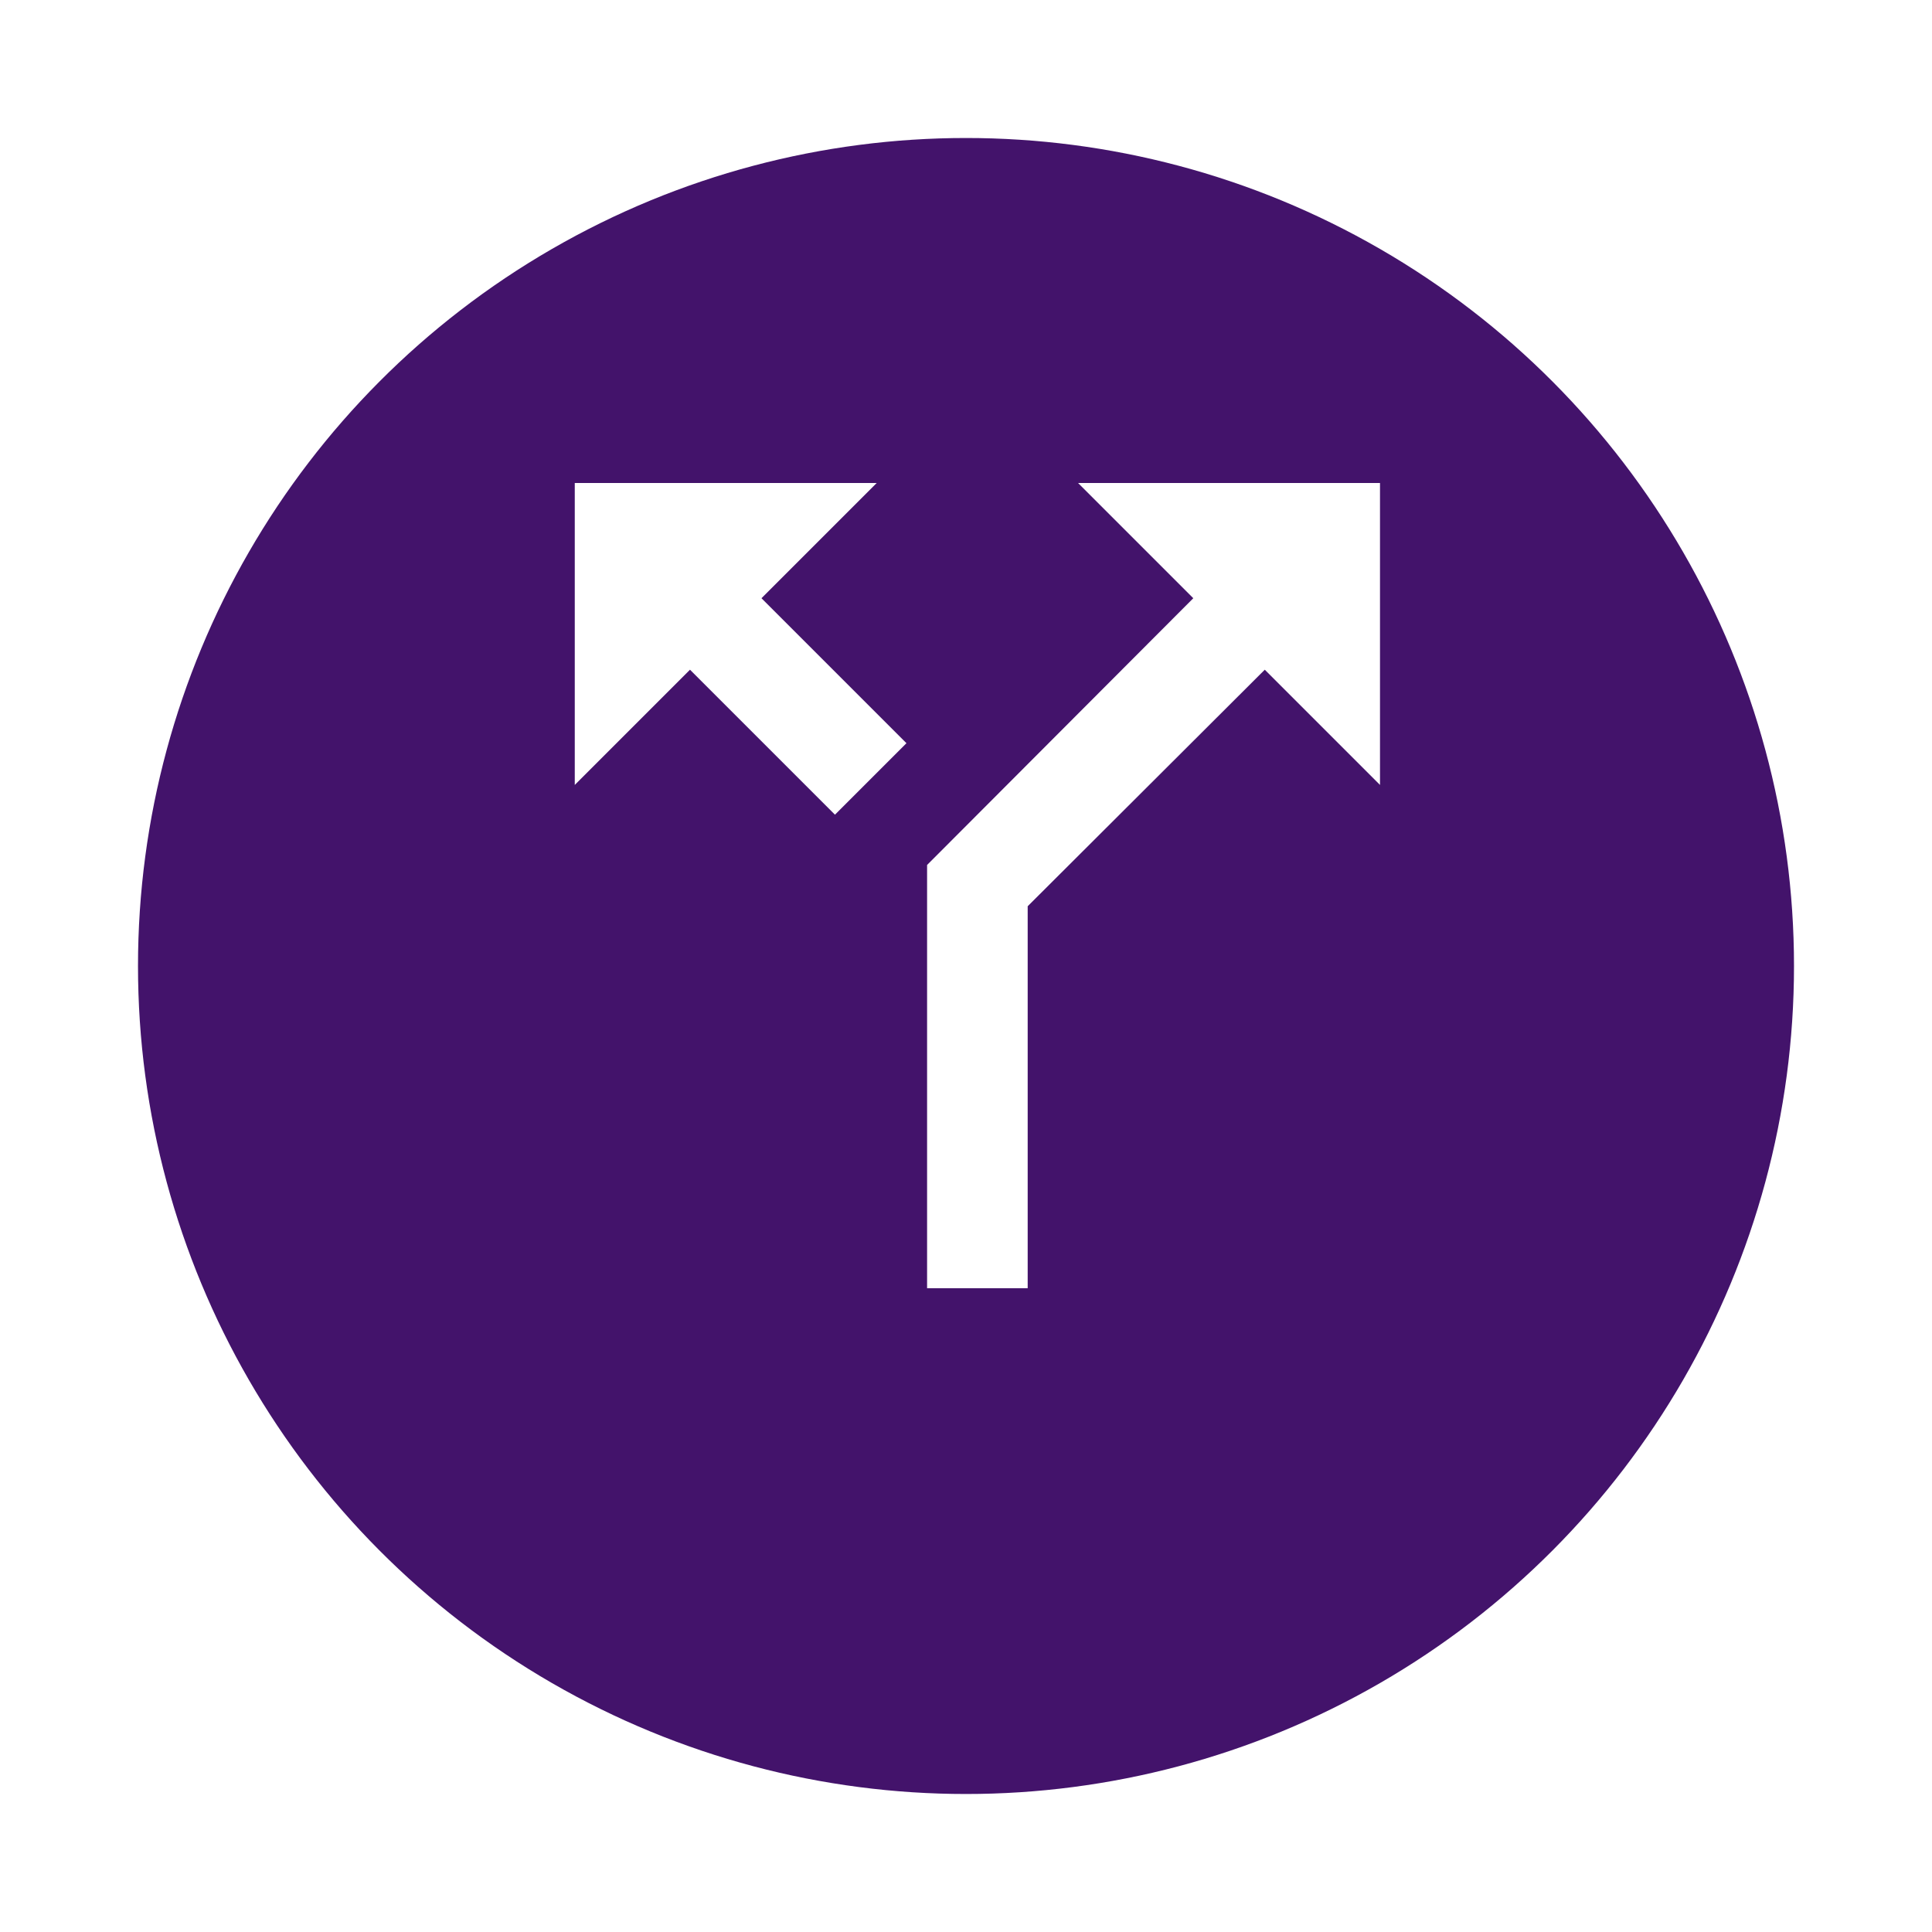 <svg width="28" height="28" viewBox="0 0 28 28" fill="none" xmlns="http://www.w3.org/2000/svg">
<g filter="url(#filter0_d_1783_460)">
<circle cx="14" cy="13" r="12" fill="#43136B"/>
</g>
<path d="M12.706 7L11.036 8.67L13.137 10.771L12.101 11.807L10 9.706L8.33 11.376L8.33 7L12.706 7ZM15.624 7L20 7L20 11.376L18.33 9.706L14.894 13.134L14.894 18.67L13.436 18.67L13.436 12.536L17.294 8.67L15.624 7Z" fill="white"/>
<defs>
<filter id="filter0_d_1783_460" x="0" y="0" width="28" height="28" filterUnits="userSpaceOnUse" color-interpolation-filters="sRGB">
<feFlood flood-opacity="0" result="BackgroundImageFix"/>
<feColorMatrix in="SourceAlpha" type="matrix" values="0 0 0 0 0 0 0 0 0 0 0 0 0 0 0 0 0 0 127 0" result="hardAlpha"/>
<feOffset dy="1"/>
<feGaussianBlur stdDeviation="1"/>
<feComposite in2="hardAlpha" operator="out"/>
<feColorMatrix type="matrix" values="0 0 0 0 0.745 0 0 0 0 0.745 0 0 0 0 0.843 0 0 0 0.2 0"/>
<feBlend mode="normal" in2="BackgroundImageFix" result="effect1_dropShadow_1783_460"/>
<feBlend mode="normal" in="SourceGraphic" in2="effect1_dropShadow_1783_460" result="shape"/>
</filter>
</defs>
</svg>
